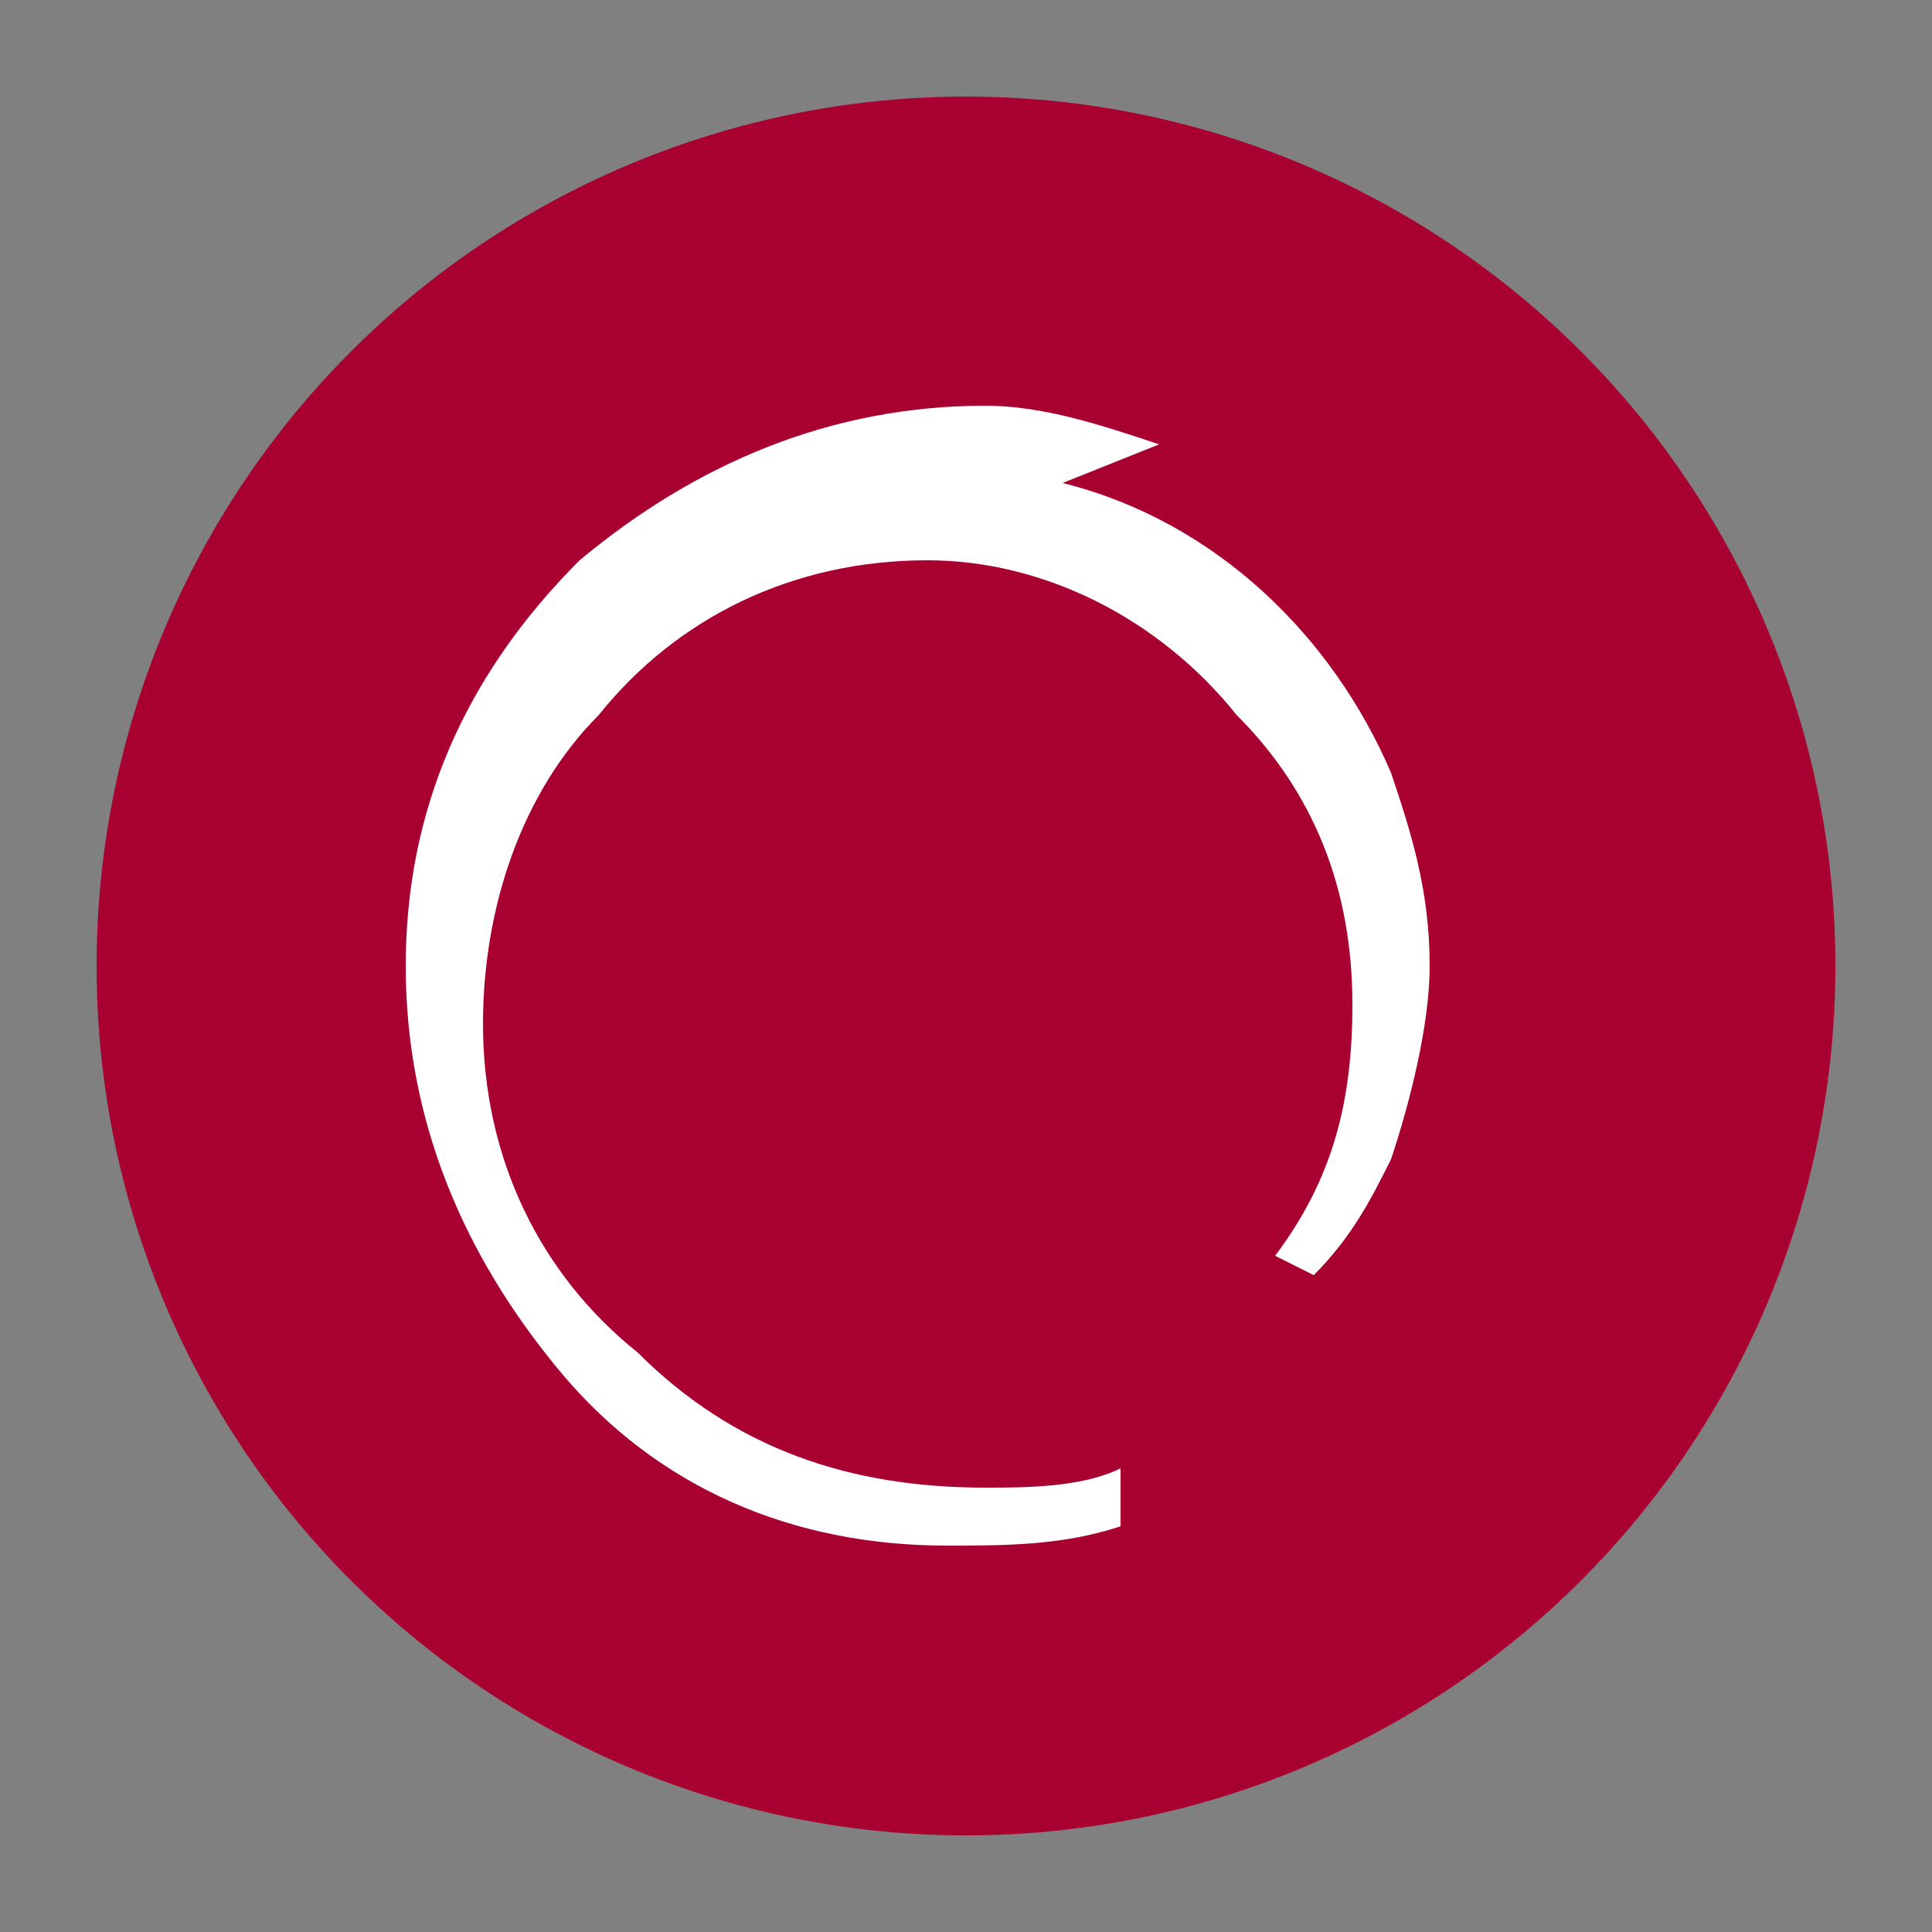 <svg xmlns="http://www.w3.org/2000/svg" viewBox="0 0 100 100">
  <rect x="0" y="0" width="100" height="100" fill="#808080" stroke="none"/>
  <circle cx="50" cy="50" r="45" fill="#A80030"/>
  <path d="M55 25c8 2 14 8 17 15 1 3 2 6 2 10 0 3-1 7-2 10-1 2-2 4-4 6l-2-1c3-4 4-8 4-13 0-6-2-11-6-15-4-5-10-8-16-8-7 0-13 3-17 8-4 4-6 10-6 16 0 7 3 13 8 17 5 5 11 7 18 7 2 0 5 0 7-1v3c-3 1-6 1-9 1-8 0-15-3-20-9s-8-13-8-21c0-8 3-15 9-21 6-5 13-8 21-8 3 0 6 1 9 2l-5 2z" fill="#fff"/>
</svg>
